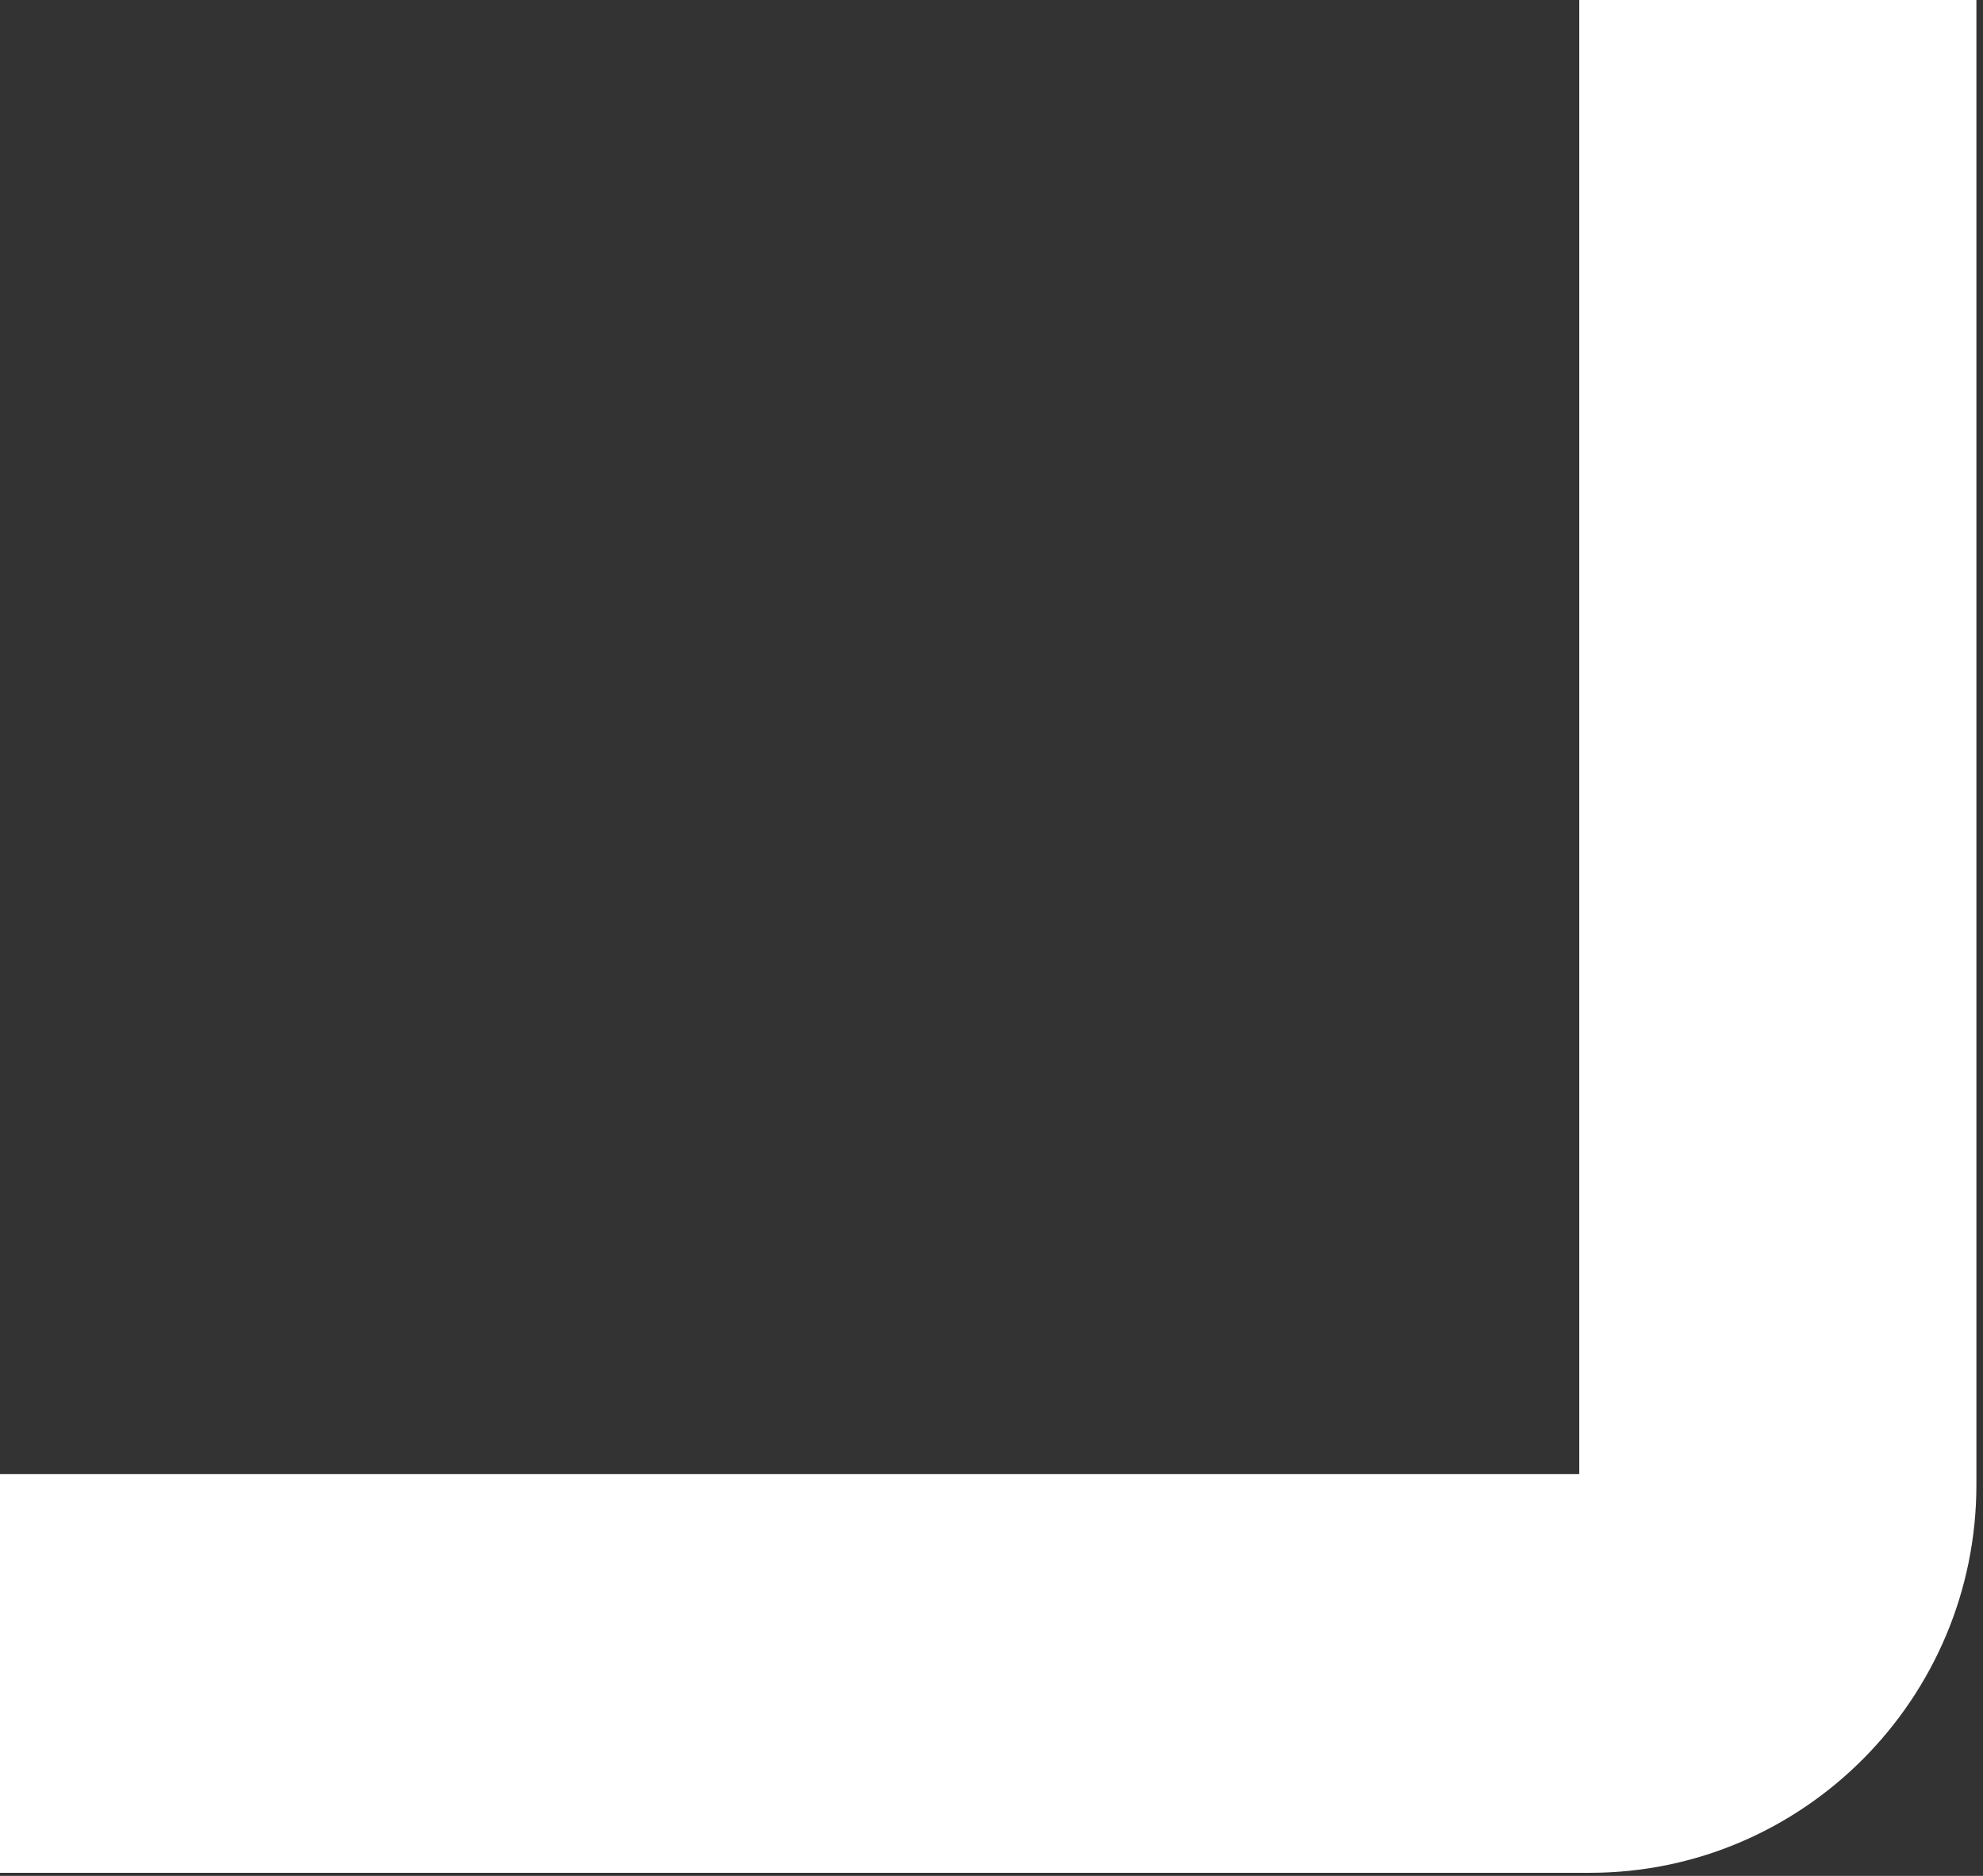 <?xml version="1.0" encoding="utf-8"?>
<svg xmlns="http://www.w3.org/2000/svg" fill="none" height="100%" overflow="visible" preserveAspectRatio="none" style="display: block;" viewBox="0 0 74 70" width="100%">
<rect x="0" y="0" width="74" height="70" fill="#333333" stroke="none"/>
<path d="M58.934 55.005H0V69.885H59.33C67.283 69.885 73.754 63.388 73.754 55.402V0H58.934V55.055V55.005Z" fill="white" id="Vector"/>
</svg>